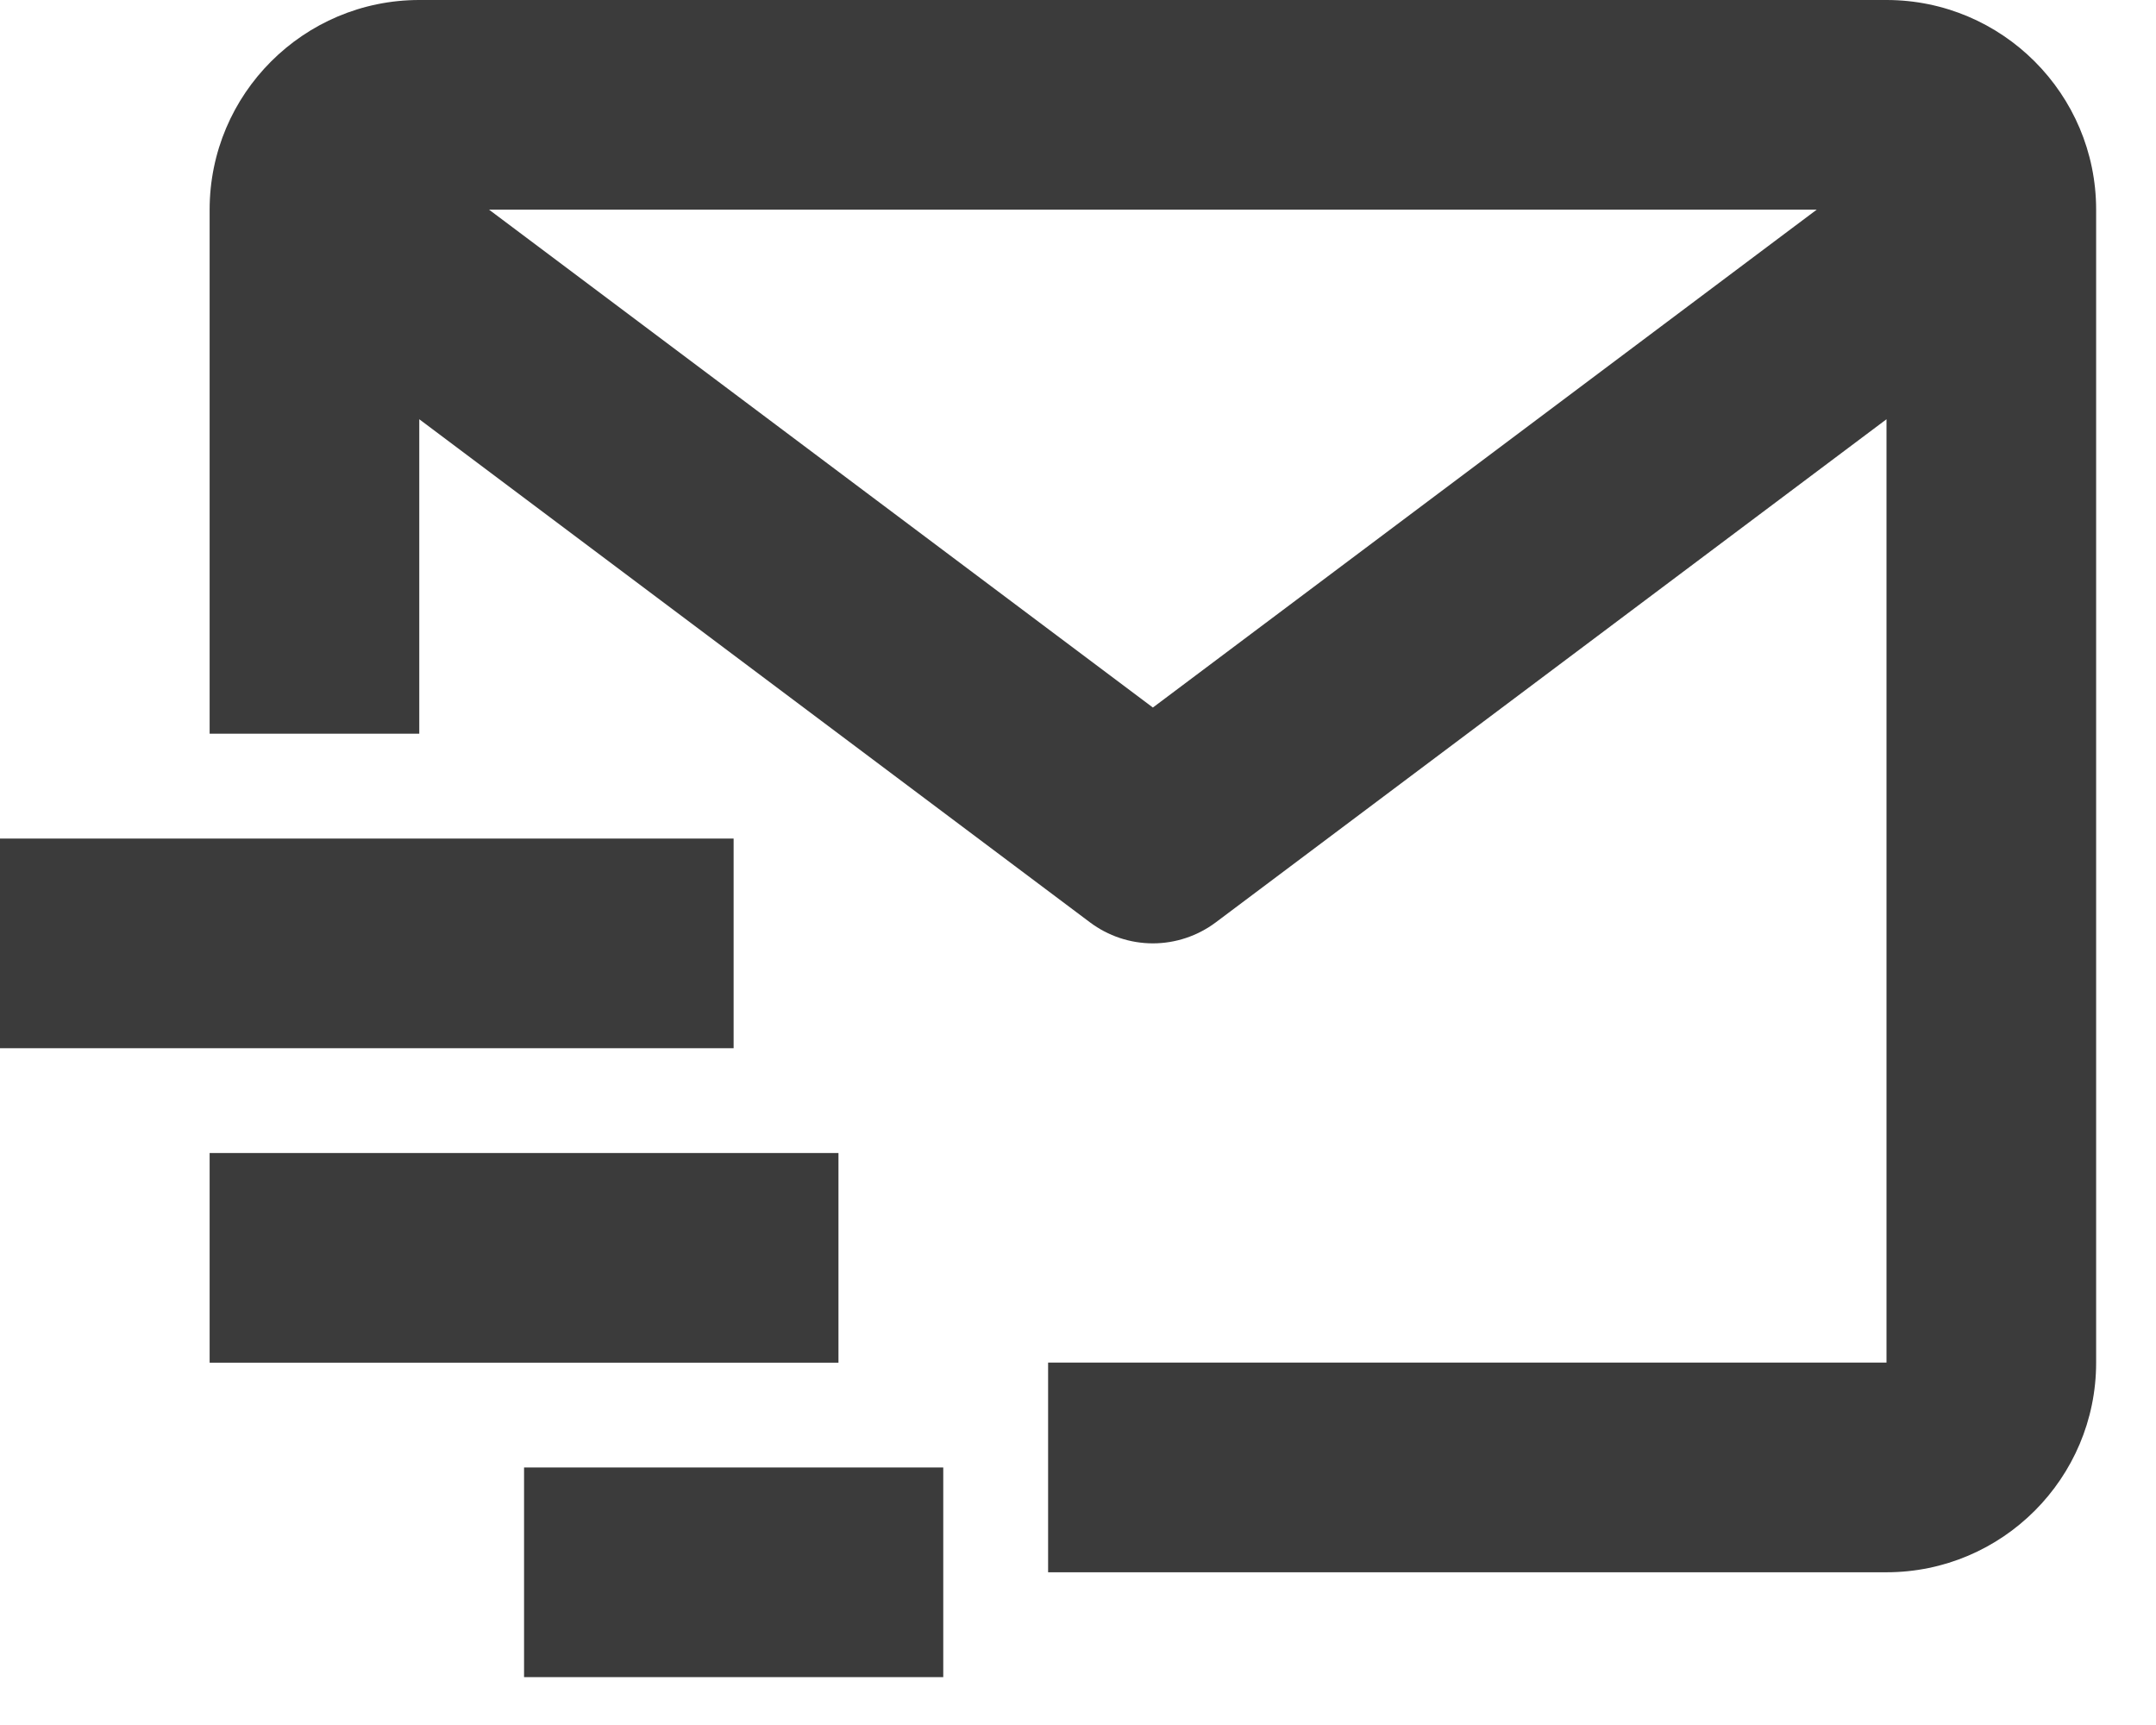 <svg width="30" height="24" viewBox="0 0 30 24" fill="none" xmlns="http://www.w3.org/2000/svg">
<path d="M26.25 0H5.834C4.225 0 2.917 1.308 2.917 2.917V10.208H5.834V5.833L15.167 12.833C15.419 13.022 15.726 13.125 16.042 13.125C16.357 13.125 16.664 13.022 16.917 12.833L26.25 5.833V18.958H14.584V21.875H26.25C27.859 21.875 29.167 20.567 29.167 18.958V2.917C29.167 1.308 27.859 0 26.25 0ZM16.042 9.844L6.805 2.917H25.279L16.042 9.844Z" fill="#3B3B3B"/>
<path d="M0 11.667H10.208V14.584H0V11.667ZM2.917 16.042H11.667V18.959H2.917V16.042ZM7.292 20.417H13.125V23.334H7.292V20.417Z" fill="#3B3B3B"/>
</svg>
